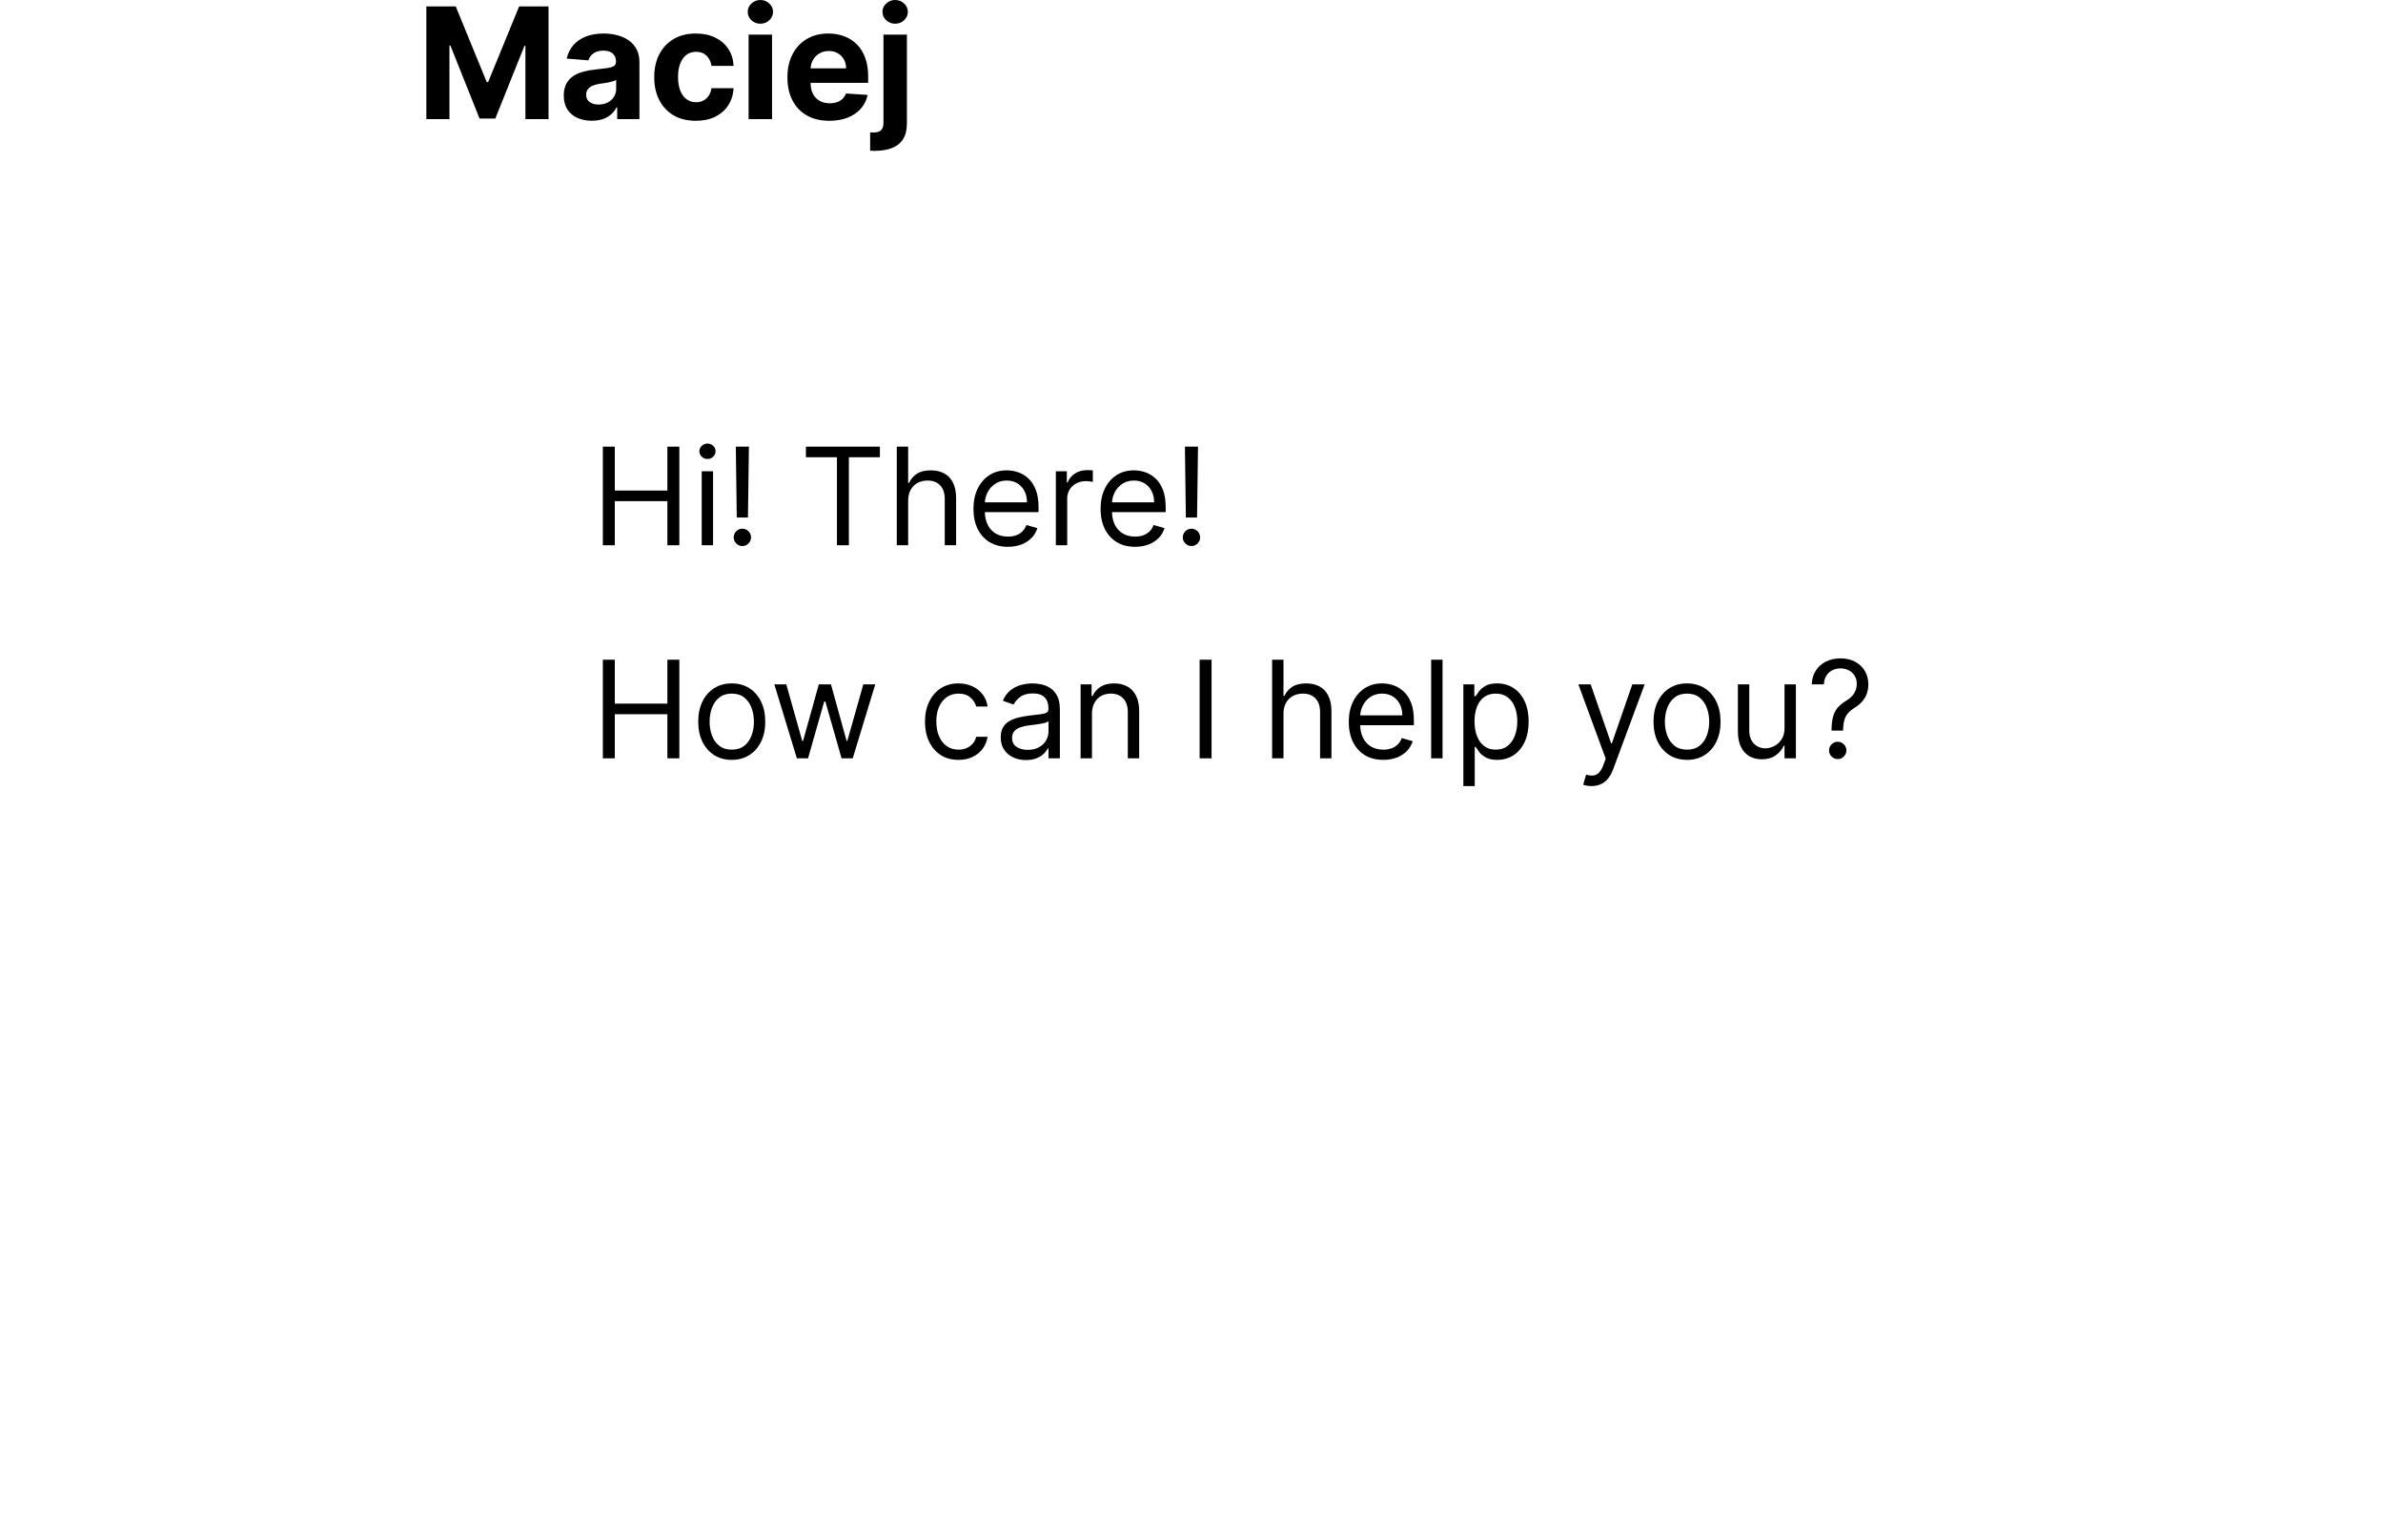 <svg width="246" height="159" viewBox="0 0 246 159" fill="none" xmlns="http://www.w3.org/2000/svg">
<g filter="url(#filter0_d_136_24)">
<path d="M221 106.301L43 106.301L43 23.301L221 23.301L221 106.301Z" fill="white" fill-opacity="0.96" shape-rendering="crispEdges"/>
</g>
<path d="M44.012 0.665H47.046L50.25 8.483H50.387L53.591 0.665H56.625V12.301H54.239V4.727H54.142L51.131 12.244H49.506L46.495 4.699H46.398V12.301H44.012V0.665Z" fill="black"/>
<path d="M61.096 12.466C60.539 12.466 60.042 12.369 59.607 12.176C59.171 11.979 58.827 11.689 58.573 11.307C58.323 10.921 58.198 10.439 58.198 9.864C58.198 9.379 58.287 8.972 58.465 8.642C58.643 8.312 58.885 8.047 59.192 7.847C59.499 7.646 59.847 7.494 60.238 7.392C60.632 7.29 61.044 7.218 61.476 7.176C61.984 7.123 62.393 7.074 62.703 7.028C63.014 6.979 63.239 6.907 63.38 6.812C63.52 6.718 63.59 6.578 63.59 6.392V6.358C63.59 5.998 63.476 5.72 63.249 5.523C63.025 5.326 62.707 5.227 62.294 5.227C61.859 5.227 61.512 5.324 61.255 5.517C60.997 5.706 60.827 5.945 60.743 6.233L58.505 6.051C58.618 5.521 58.842 5.062 59.175 4.676C59.508 4.286 59.938 3.987 60.465 3.778C60.995 3.566 61.609 3.46 62.306 3.46C62.791 3.46 63.255 3.517 63.698 3.631C64.145 3.744 64.541 3.92 64.885 4.159C65.234 4.398 65.508 4.705 65.709 5.08C65.91 5.451 66.01 5.896 66.01 6.415V12.301H63.715V11.091H63.647C63.507 11.364 63.319 11.604 63.084 11.812C62.849 12.017 62.567 12.178 62.238 12.296C61.908 12.409 61.527 12.466 61.096 12.466ZM61.789 10.796C62.145 10.796 62.459 10.725 62.732 10.585C63.005 10.441 63.219 10.248 63.374 10.006C63.529 9.763 63.607 9.489 63.607 9.182V8.256C63.531 8.305 63.427 8.35 63.294 8.392C63.166 8.43 63.02 8.466 62.857 8.5C62.694 8.53 62.531 8.559 62.368 8.585C62.205 8.608 62.058 8.629 61.925 8.648C61.641 8.689 61.393 8.756 61.181 8.847C60.969 8.938 60.804 9.061 60.686 9.216C60.569 9.367 60.51 9.557 60.51 9.784C60.51 10.114 60.63 10.366 60.868 10.54C61.111 10.71 61.417 10.796 61.789 10.796Z" fill="black"/>
<path d="M71.831 12.472C70.937 12.472 70.168 12.282 69.525 11.903C68.884 11.521 68.392 10.991 68.047 10.312C67.706 9.634 67.536 8.854 67.536 7.972C67.536 7.078 67.708 6.294 68.053 5.619C68.401 4.941 68.896 4.413 69.536 4.034C70.176 3.652 70.937 3.46 71.82 3.46C72.581 3.46 73.248 3.598 73.82 3.875C74.392 4.152 74.845 4.54 75.178 5.04C75.511 5.54 75.695 6.127 75.729 6.801H73.445C73.381 6.366 73.21 6.015 72.934 5.75C72.661 5.481 72.303 5.347 71.86 5.347C71.485 5.347 71.157 5.449 70.877 5.653C70.6 5.854 70.384 6.148 70.229 6.534C70.074 6.92 69.996 7.388 69.996 7.938C69.996 8.494 70.072 8.968 70.223 9.358C70.379 9.748 70.597 10.046 70.877 10.25C71.157 10.454 71.485 10.557 71.86 10.557C72.136 10.557 72.384 10.5 72.604 10.386C72.828 10.273 73.011 10.108 73.155 9.892C73.303 9.672 73.4 9.409 73.445 9.102H75.729C75.691 9.769 75.509 10.356 75.184 10.864C74.862 11.367 74.416 11.761 73.848 12.046C73.28 12.329 72.608 12.472 71.831 12.472Z" fill="black"/>
<path d="M77.279 12.301V3.574H79.699V12.301H77.279ZM78.495 2.449C78.135 2.449 77.826 2.33 77.569 2.091C77.315 1.848 77.188 1.559 77.188 1.222C77.188 0.888 77.315 0.602 77.569 0.364C77.826 0.121 78.135 0 78.495 0C78.855 0 79.161 0.121 79.415 0.364C79.673 0.602 79.802 0.888 79.802 1.222C79.802 1.559 79.673 1.848 79.415 2.091C79.161 2.33 78.855 2.449 78.495 2.449Z" fill="black"/>
<path d="M85.615 12.472C84.718 12.472 83.945 12.29 83.297 11.926C82.653 11.559 82.157 11.04 81.809 10.369C81.46 9.695 81.286 8.898 81.286 7.977C81.286 7.08 81.46 6.292 81.809 5.614C82.157 4.936 82.648 4.407 83.28 4.028C83.916 3.65 84.663 3.46 85.519 3.46C86.095 3.46 86.631 3.553 87.127 3.739C87.627 3.92 88.062 4.195 88.434 4.562C88.809 4.93 89.1 5.392 89.309 5.949C89.517 6.502 89.621 7.15 89.621 7.892V8.557H82.252V7.057H87.343C87.343 6.708 87.267 6.4 87.115 6.131C86.964 5.862 86.754 5.652 86.485 5.5C86.22 5.345 85.911 5.267 85.559 5.267C85.191 5.267 84.865 5.352 84.581 5.523C84.301 5.689 84.081 5.915 83.922 6.199C83.763 6.479 83.682 6.792 83.678 7.136V8.562C83.678 8.994 83.757 9.367 83.916 9.682C84.079 9.996 84.309 10.239 84.604 10.409C84.9 10.579 85.25 10.665 85.655 10.665C85.924 10.665 86.17 10.627 86.394 10.551C86.617 10.475 86.809 10.362 86.968 10.21C87.127 10.059 87.248 9.873 87.331 9.653L89.57 9.801C89.456 10.339 89.223 10.809 88.871 11.21C88.523 11.608 88.072 11.919 87.519 12.142C86.97 12.362 86.335 12.472 85.615 12.472Z" fill="black"/>
<path d="M91.201 3.574H93.621V12.733C93.621 13.407 93.489 13.953 93.223 14.369C92.958 14.786 92.578 15.091 92.081 15.284C91.589 15.477 91 15.574 90.314 15.574C90.231 15.574 90.151 15.572 90.076 15.568C89.996 15.568 89.913 15.566 89.826 15.562V13.671C89.89 13.674 89.947 13.676 89.996 13.676C90.041 13.68 90.091 13.682 90.144 13.682C90.534 13.682 90.807 13.598 90.962 13.432C91.121 13.269 91.201 13.023 91.201 12.693V3.574ZM92.405 2.449C92.049 2.449 91.742 2.33 91.485 2.091C91.227 1.848 91.098 1.559 91.098 1.222C91.098 0.888 91.227 0.602 91.485 0.364C91.742 0.121 92.049 0 92.405 0C92.769 0 93.078 0.121 93.331 0.364C93.589 0.602 93.718 0.888 93.718 1.222C93.718 1.559 93.589 1.848 93.331 2.091C93.078 2.33 92.769 2.449 92.405 2.449Z" fill="black"/>
<path d="M62.233 56.301V46.119H63.466V50.653H68.895V46.119H70.128V56.301H68.895V51.747H63.466V56.301H62.233Z" fill="black"/>
<path d="M72.438 56.301V48.665H73.611V56.301H72.438ZM73.034 47.392C72.805 47.392 72.608 47.314 72.443 47.158C72.28 47.003 72.199 46.815 72.199 46.597C72.199 46.378 72.28 46.191 72.443 46.035C72.608 45.879 72.805 45.801 73.034 45.801C73.263 45.801 73.458 45.879 73.621 46.035C73.787 46.191 73.869 46.378 73.869 46.597C73.869 46.815 73.787 47.003 73.621 47.158C73.458 47.314 73.263 47.392 73.034 47.392Z" fill="black"/>
<path d="M77.311 46.119L77.212 53.438H76.058L75.959 46.119H77.311ZM76.635 56.381C76.39 56.381 76.179 56.293 76.004 56.117C75.828 55.941 75.74 55.731 75.74 55.486C75.74 55.24 75.828 55.03 76.004 54.854C76.179 54.679 76.39 54.591 76.635 54.591C76.88 54.591 77.091 54.679 77.266 54.854C77.442 55.03 77.53 55.24 77.53 55.486C77.53 55.648 77.488 55.797 77.405 55.933C77.326 56.069 77.218 56.178 77.082 56.261C76.95 56.341 76.801 56.381 76.635 56.381Z" fill="black"/>
<path d="M83.196 47.213V46.119H90.832V47.213H87.631V56.301H86.398V47.213H83.196Z" fill="black"/>
<path d="M93.75 51.707V56.301H92.576V46.119H93.75V49.858H93.849C94.028 49.464 94.296 49.15 94.654 48.918C95.016 48.683 95.496 48.565 96.096 48.565C96.617 48.565 97.072 48.67 97.463 48.879C97.854 49.084 98.158 49.401 98.373 49.828C98.592 50.252 98.701 50.793 98.701 51.449V56.301H97.528V51.528C97.528 50.922 97.371 50.453 97.056 50.121C96.744 49.787 96.312 49.619 95.758 49.619C95.374 49.619 95.029 49.7 94.724 49.863C94.422 50.025 94.184 50.262 94.008 50.574C93.836 50.885 93.75 51.263 93.75 51.707Z" fill="black"/>
<path d="M104.049 56.46C103.314 56.46 102.679 56.298 102.145 55.973C101.615 55.645 101.206 55.188 100.917 54.601C100.632 54.011 100.49 53.325 100.49 52.543C100.49 51.76 100.632 51.071 100.917 50.474C101.206 49.874 101.607 49.407 102.12 49.072C102.638 48.734 103.241 48.565 103.93 48.565C104.328 48.565 104.721 48.632 105.108 48.764C105.496 48.897 105.849 49.112 106.167 49.41C106.486 49.706 106.739 50.097 106.928 50.584C107.117 51.071 107.211 51.671 107.211 52.383V52.881H101.325V51.867H106.018C106.018 51.436 105.932 51.051 105.76 50.713C105.591 50.375 105.349 50.108 105.034 49.913C104.722 49.717 104.354 49.619 103.93 49.619C103.463 49.619 103.058 49.735 102.717 49.967C102.379 50.196 102.119 50.494 101.937 50.862C101.754 51.23 101.663 51.624 101.663 52.045V52.722C101.663 53.298 101.763 53.787 101.961 54.188C102.164 54.586 102.444 54.889 102.802 55.098C103.16 55.303 103.575 55.406 104.049 55.406C104.358 55.406 104.636 55.363 104.885 55.277C105.137 55.188 105.354 55.055 105.536 54.879C105.718 54.7 105.859 54.478 105.959 54.213L107.092 54.531C106.973 54.916 106.772 55.254 106.49 55.545C106.209 55.834 105.861 56.059 105.446 56.222C105.032 56.381 104.566 56.46 104.049 56.46Z" fill="black"/>
<path d="M108.996 56.301V48.665H110.13V49.818H110.209C110.348 49.44 110.6 49.134 110.965 48.898C111.33 48.663 111.741 48.545 112.198 48.545C112.284 48.545 112.392 48.547 112.521 48.55C112.65 48.554 112.748 48.559 112.814 48.565V49.758C112.775 49.749 112.683 49.734 112.541 49.714C112.402 49.691 112.254 49.679 112.098 49.679C111.727 49.679 111.396 49.757 111.104 49.913C110.816 50.065 110.587 50.277 110.418 50.549C110.252 50.818 110.169 51.124 110.169 51.469V56.301H108.996Z" fill="black"/>
<path d="M117.174 56.46C116.439 56.46 115.804 56.298 115.27 55.973C114.74 55.645 114.331 55.188 114.042 54.601C113.757 54.011 113.615 53.325 113.615 52.543C113.615 51.76 113.757 51.071 114.042 50.474C114.331 49.874 114.732 49.407 115.245 49.072C115.763 48.734 116.366 48.565 117.055 48.565C117.453 48.565 117.846 48.632 118.233 48.764C118.621 48.897 118.974 49.112 119.292 49.41C119.611 49.706 119.864 50.097 120.053 50.584C120.242 51.071 120.336 51.671 120.336 52.383V52.881H114.45V51.867H119.143C119.143 51.436 119.057 51.051 118.885 50.713C118.716 50.375 118.474 50.108 118.159 49.913C117.847 49.717 117.479 49.619 117.055 49.619C116.588 49.619 116.183 49.735 115.842 49.967C115.504 50.196 115.244 50.494 115.062 50.862C114.879 51.23 114.788 51.624 114.788 52.045V52.722C114.788 53.298 114.888 53.787 115.086 54.188C115.289 54.586 115.569 54.889 115.927 55.098C116.285 55.303 116.7 55.406 117.174 55.406C117.483 55.406 117.761 55.363 118.01 55.277C118.262 55.188 118.479 55.055 118.661 54.879C118.843 54.7 118.984 54.478 119.084 54.213L120.217 54.531C120.098 54.916 119.897 55.254 119.615 55.545C119.334 55.834 118.986 56.059 118.571 56.222C118.157 56.381 117.691 56.46 117.174 56.46Z" fill="black"/>
<path d="M123.672 46.119L123.573 53.438H122.419L122.32 46.119H123.672ZM122.996 56.381C122.751 56.381 122.54 56.293 122.365 56.117C122.189 55.941 122.101 55.731 122.101 55.486C122.101 55.24 122.189 55.03 122.365 54.854C122.54 54.679 122.751 54.591 122.996 54.591C123.241 54.591 123.452 54.679 123.628 54.854C123.803 55.03 123.891 55.24 123.891 55.486C123.891 55.648 123.85 55.797 123.767 55.933C123.687 56.069 123.58 56.178 123.444 56.261C123.311 56.341 123.162 56.381 122.996 56.381Z" fill="black"/>
<path d="M62.233 78.301V68.119H63.466V72.653H68.895V68.119H70.128V78.301H68.895V73.747H63.466V78.301H62.233Z" fill="black"/>
<path d="M75.54 78.46C74.85 78.46 74.246 78.296 73.725 77.968C73.208 77.64 72.804 77.181 72.512 76.591C72.224 76.001 72.08 75.311 72.08 74.523C72.08 73.727 72.224 73.033 72.512 72.44C72.804 71.846 73.208 71.386 73.725 71.058C74.246 70.729 74.85 70.565 75.54 70.565C76.229 70.565 76.832 70.729 77.35 71.058C77.87 71.386 78.274 71.846 78.563 72.44C78.854 73.033 79 73.727 79 74.523C79 75.311 78.854 76.001 78.563 76.591C78.274 77.181 77.87 77.64 77.35 77.968C76.832 78.296 76.229 78.46 75.54 78.46ZM75.54 77.406C76.064 77.406 76.494 77.272 76.832 77.004C77.171 76.735 77.421 76.382 77.583 75.945C77.746 75.507 77.827 75.033 77.827 74.523C77.827 74.012 77.746 73.537 77.583 73.096C77.421 72.655 77.171 72.299 76.832 72.027C76.494 71.755 76.064 71.619 75.54 71.619C75.016 71.619 74.585 71.755 74.247 72.027C73.909 72.299 73.659 72.655 73.496 73.096C73.334 73.537 73.253 74.012 73.253 74.523C73.253 75.033 73.334 75.507 73.496 75.945C73.659 76.382 73.909 76.735 74.247 77.004C74.585 77.272 75.016 77.406 75.54 77.406Z" fill="black"/>
<path d="M82.261 78.301L79.935 70.665H81.168L82.818 76.511H82.898L84.528 70.665H85.781L87.392 76.492H87.472L89.122 70.665H90.355L88.028 78.301H86.875L85.205 72.435H85.085L83.415 78.301H82.261Z" fill="black"/>
<path d="M98.946 78.46C98.23 78.46 97.614 78.291 97.097 77.953C96.58 77.615 96.182 77.149 95.903 76.556C95.625 75.963 95.486 75.285 95.486 74.523C95.486 73.747 95.628 73.063 95.913 72.469C96.202 71.873 96.603 71.407 97.117 71.072C97.634 70.734 98.237 70.565 98.926 70.565C99.463 70.565 99.947 70.665 100.378 70.864C100.809 71.062 101.162 71.341 101.437 71.699C101.712 72.057 101.883 72.474 101.949 72.952H100.776C100.686 72.604 100.487 72.295 100.179 72.027C99.874 71.755 99.463 71.619 98.946 71.619C98.489 71.619 98.088 71.739 97.743 71.977C97.402 72.213 97.135 72.546 96.943 72.977C96.754 73.404 96.659 73.906 96.659 74.483C96.659 75.073 96.752 75.587 96.938 76.024C97.126 76.462 97.392 76.801 97.733 77.043C98.078 77.285 98.482 77.406 98.946 77.406C99.251 77.406 99.528 77.353 99.776 77.247C100.025 77.141 100.235 76.989 100.408 76.79C100.58 76.591 100.703 76.352 100.776 76.074H101.949C101.883 76.525 101.719 76.931 101.457 77.292C101.198 77.65 100.855 77.935 100.428 78.147C100.003 78.356 99.51 78.46 98.946 78.46Z" fill="black"/>
<path d="M105.911 78.48C105.427 78.48 104.988 78.389 104.594 78.207C104.199 78.021 103.886 77.754 103.654 77.406C103.422 77.055 103.306 76.631 103.306 76.133C103.306 75.696 103.392 75.341 103.565 75.07C103.737 74.794 103.967 74.579 104.256 74.423C104.544 74.267 104.862 74.151 105.21 74.075C105.562 73.996 105.915 73.933 106.269 73.886C106.733 73.827 107.109 73.782 107.398 73.752C107.689 73.719 107.902 73.664 108.034 73.588C108.17 73.512 108.238 73.379 108.238 73.19V73.151C108.238 72.66 108.104 72.279 107.835 72.007C107.57 71.735 107.167 71.599 106.627 71.599C106.067 71.599 105.628 71.722 105.31 71.967C104.992 72.213 104.768 72.474 104.639 72.753L103.525 72.355C103.724 71.891 103.989 71.53 104.32 71.271C104.655 71.01 105.02 70.827 105.414 70.724C105.812 70.618 106.203 70.565 106.587 70.565C106.833 70.565 107.114 70.595 107.433 70.655C107.754 70.711 108.064 70.829 108.362 71.008C108.664 71.187 108.914 71.457 109.113 71.818C109.312 72.179 109.411 72.663 109.411 73.27V78.301H108.238V77.267H108.178C108.099 77.433 107.966 77.61 107.781 77.799C107.595 77.988 107.348 78.149 107.04 78.281C106.732 78.414 106.355 78.48 105.911 78.48ZM106.09 77.426C106.554 77.426 106.945 77.335 107.264 77.153C107.585 76.97 107.827 76.735 107.989 76.447C108.155 76.158 108.238 75.855 108.238 75.537V74.463C108.188 74.523 108.079 74.577 107.91 74.627C107.744 74.674 107.552 74.715 107.333 74.751C107.118 74.785 106.907 74.814 106.702 74.841C106.5 74.864 106.336 74.884 106.21 74.901C105.905 74.94 105.62 75.005 105.354 75.094C105.093 75.181 104.881 75.312 104.718 75.487C104.559 75.66 104.479 75.895 104.479 76.193C104.479 76.601 104.63 76.909 104.932 77.118C105.237 77.323 105.623 77.426 106.09 77.426Z" fill="black"/>
<path d="M112.726 73.707V78.301H111.553V70.665H112.686V71.858H112.786C112.965 71.47 113.237 71.159 113.601 70.923C113.966 70.685 114.436 70.565 115.013 70.565C115.53 70.565 115.983 70.671 116.37 70.883C116.758 71.092 117.06 71.41 117.275 71.838C117.491 72.262 117.598 72.799 117.598 73.449V78.301H116.425V73.528C116.425 72.928 116.269 72.461 115.958 72.126C115.646 71.788 115.219 71.619 114.675 71.619C114.3 71.619 113.966 71.701 113.671 71.863C113.379 72.025 113.149 72.262 112.98 72.574C112.811 72.885 112.726 73.263 112.726 73.707Z" fill="black"/>
<path d="M125.072 68.119V78.301H123.839V68.119H125.072Z" fill="black"/>
<path d="M132.496 73.707V78.301H131.322V68.119H132.496V71.858H132.595C132.774 71.463 133.043 71.15 133.4 70.918C133.762 70.683 134.242 70.565 134.842 70.565C135.363 70.565 135.818 70.67 136.209 70.879C136.601 71.084 136.904 71.401 137.119 71.828C137.338 72.252 137.447 72.793 137.447 73.449V78.301H136.274V73.528C136.274 72.922 136.117 72.453 135.802 72.121C135.49 71.787 135.058 71.619 134.504 71.619C134.12 71.619 133.775 71.701 133.47 71.863C133.168 72.025 132.93 72.262 132.754 72.574C132.582 72.885 132.496 73.263 132.496 73.707Z" fill="black"/>
<path d="M142.796 78.46C142.06 78.46 141.425 78.298 140.891 77.973C140.361 77.645 139.952 77.188 139.663 76.601C139.378 76.011 139.236 75.325 139.236 74.543C139.236 73.76 139.378 73.071 139.663 72.474C139.952 71.874 140.353 71.407 140.867 71.072C141.384 70.734 141.987 70.565 142.676 70.565C143.074 70.565 143.467 70.632 143.854 70.764C144.242 70.897 144.595 71.112 144.913 71.41C145.232 71.706 145.485 72.097 145.674 72.584C145.863 73.071 145.957 73.671 145.957 74.383V74.881H140.071V73.867H144.764C144.764 73.436 144.678 73.051 144.506 72.713C144.337 72.375 144.095 72.108 143.78 71.913C143.468 71.717 143.1 71.619 142.676 71.619C142.209 71.619 141.805 71.735 141.463 71.967C141.125 72.196 140.865 72.494 140.683 72.862C140.5 73.23 140.409 73.624 140.409 74.046V74.722C140.409 75.298 140.509 75.787 140.707 76.188C140.91 76.586 141.19 76.889 141.548 77.098C141.906 77.303 142.322 77.406 142.796 77.406C143.104 77.406 143.382 77.363 143.631 77.277C143.883 77.188 144.1 77.055 144.282 76.879C144.464 76.7 144.605 76.478 144.705 76.213L145.838 76.531C145.719 76.916 145.518 77.254 145.237 77.546C144.955 77.834 144.607 78.059 144.193 78.222C143.778 78.381 143.313 78.46 142.796 78.46Z" fill="black"/>
<path d="M148.916 68.119V78.301H147.742V68.119H148.916Z" fill="black"/>
<path d="M151.065 81.165V70.665H152.198V71.878H152.337C152.423 71.745 152.543 71.576 152.695 71.371C152.851 71.162 153.073 70.976 153.361 70.814C153.653 70.648 154.047 70.565 154.545 70.565C155.188 70.565 155.754 70.726 156.245 71.048C156.735 71.369 157.118 71.825 157.393 72.415C157.668 73.005 157.806 73.701 157.806 74.503C157.806 75.311 157.668 76.013 157.393 76.606C157.118 77.196 156.737 77.653 156.25 77.978C155.763 78.299 155.201 78.46 154.565 78.46C154.074 78.46 153.681 78.379 153.386 78.217C153.091 78.051 152.864 77.864 152.705 77.655C152.546 77.443 152.423 77.267 152.337 77.128H152.238V81.165H151.065ZM152.218 74.483C152.218 75.06 152.302 75.568 152.472 76.009C152.641 76.447 152.887 76.79 153.212 77.038C153.537 77.284 153.935 77.406 154.405 77.406C154.896 77.406 155.305 77.277 155.633 77.019C155.965 76.757 156.213 76.405 156.379 75.965C156.548 75.52 156.633 75.026 156.633 74.483C156.633 73.946 156.55 73.462 156.384 73.031C156.222 72.597 155.975 72.254 155.643 72.002C155.315 71.747 154.903 71.619 154.405 71.619C153.928 71.619 153.527 71.74 153.202 71.982C152.878 72.221 152.632 72.556 152.467 72.987C152.301 73.414 152.218 73.913 152.218 74.483Z" fill="black"/>
<path d="M164.289 81.165C164.09 81.165 163.913 81.148 163.757 81.115C163.601 81.085 163.494 81.055 163.434 81.026L163.732 79.992C164.017 80.064 164.269 80.091 164.488 80.071C164.707 80.051 164.9 79.953 165.07 79.778C165.242 79.605 165.399 79.325 165.542 78.938L165.761 78.341L162.937 70.665H164.209L166.317 76.75H166.397L168.505 70.665H169.778L166.536 79.415C166.39 79.809 166.21 80.136 165.994 80.394C165.779 80.656 165.529 80.85 165.244 80.976C164.962 81.102 164.644 81.165 164.289 81.165Z" fill="black"/>
<path d="M174.155 78.46C173.466 78.46 172.861 78.296 172.34 77.968C171.823 77.64 171.419 77.181 171.127 76.591C170.839 76.001 170.695 75.311 170.695 74.523C170.695 73.727 170.839 73.033 171.127 72.44C171.419 71.846 171.823 71.386 172.34 71.058C172.861 70.729 173.466 70.565 174.155 70.565C174.844 70.565 175.448 70.729 175.965 71.058C176.485 71.386 176.889 71.846 177.178 72.44C177.469 73.033 177.615 73.727 177.615 74.523C177.615 75.311 177.469 76.001 177.178 76.591C176.889 77.181 176.485 77.64 175.965 77.968C175.448 78.296 174.844 78.46 174.155 78.46ZM174.155 77.406C174.679 77.406 175.11 77.272 175.448 77.004C175.786 76.735 176.036 76.382 176.198 75.945C176.361 75.507 176.442 75.033 176.442 74.523C176.442 74.012 176.361 73.537 176.198 73.096C176.036 72.655 175.786 72.299 175.448 72.027C175.11 71.755 174.679 71.619 174.155 71.619C173.631 71.619 173.201 71.755 172.862 72.027C172.524 72.299 172.274 72.655 172.112 73.096C171.949 73.537 171.868 74.012 171.868 74.523C171.868 75.033 171.949 75.507 172.112 75.945C172.274 76.382 172.524 76.735 172.862 77.004C173.201 77.272 173.631 77.406 174.155 77.406Z" fill="black"/>
<path d="M184.219 75.179V70.665H185.392V78.301H184.219V77.008H184.139C183.96 77.396 183.682 77.726 183.304 77.998C182.926 78.266 182.449 78.401 181.872 78.401C181.395 78.401 180.971 78.296 180.6 78.087C180.228 77.875 179.937 77.557 179.725 77.133C179.512 76.705 179.406 76.167 179.406 75.517V70.665H180.58V75.438C180.58 75.994 180.735 76.438 181.047 76.77C181.362 77.101 181.763 77.267 182.25 77.267C182.542 77.267 182.838 77.192 183.14 77.043C183.445 76.894 183.7 76.665 183.906 76.357C184.114 76.049 184.219 75.656 184.219 75.179Z" fill="black"/>
<path d="M189.072 75.438V75.378C189.079 74.745 189.145 74.241 189.271 73.867C189.397 73.492 189.576 73.189 189.808 72.957C190.04 72.725 190.319 72.511 190.643 72.315C190.839 72.196 191.015 72.055 191.17 71.893C191.326 71.727 191.449 71.537 191.538 71.321C191.631 71.106 191.677 70.867 191.677 70.605C191.677 70.28 191.601 69.999 191.449 69.76C191.296 69.521 191.092 69.337 190.837 69.208C190.582 69.079 190.299 69.014 189.987 69.014C189.715 69.014 189.454 69.07 189.202 69.183C188.95 69.296 188.739 69.473 188.57 69.715C188.401 69.957 188.303 70.274 188.277 70.665H187.024C187.051 70.101 187.196 69.619 187.462 69.218C187.73 68.817 188.083 68.51 188.521 68.298C188.961 68.086 189.45 67.98 189.987 67.98C190.57 67.98 191.078 68.096 191.508 68.328C191.943 68.56 192.277 68.878 192.513 69.283C192.751 69.687 192.871 70.148 192.871 70.665C192.871 71.029 192.814 71.359 192.702 71.654C192.592 71.949 192.433 72.213 192.224 72.445C192.019 72.677 191.77 72.882 191.479 73.061C191.187 73.243 190.953 73.436 190.778 73.638C190.602 73.837 190.474 74.074 190.395 74.349C190.315 74.624 190.272 74.967 190.266 75.378V75.438H189.072ZM189.709 78.381C189.463 78.381 189.253 78.293 189.077 78.117C188.902 77.942 188.814 77.731 188.814 77.486C188.814 77.24 188.902 77.03 189.077 76.854C189.253 76.679 189.463 76.591 189.709 76.591C189.954 76.591 190.164 76.679 190.34 76.854C190.516 77.03 190.604 77.24 190.604 77.486C190.604 77.648 190.562 77.797 190.479 77.933C190.4 78.069 190.292 78.178 190.156 78.261C190.024 78.341 189.874 78.381 189.709 78.381Z" fill="black"/>
<defs>
<filter id="filter0_d_136_24" x="0" y="7.301" width="246" height="151" filterUnits="userSpaceOnUse" color-interpolation-filters="sRGB">
<feFlood flood-opacity="0" result="BackgroundImageFix"/>
<feColorMatrix in="SourceAlpha" type="matrix" values="0 0 0 0 0 0 0 0 0 0 0 0 0 0 0 0 0 0 127 0" result="hardAlpha"/>
<feOffset dx="-9" dy="18"/>
<feGaussianBlur stdDeviation="17"/>
<feComposite in2="hardAlpha" operator="out"/>
<feColorMatrix type="matrix" values="0 0 0 0 0.126 0 0 0 0 0.236 0 0 0 0 0.467 0 0 0 0.1 0"/>
<feBlend mode="normal" in2="BackgroundImageFix" result="effect1_dropShadow_136_24"/>
<feBlend mode="normal" in="SourceGraphic" in2="effect1_dropShadow_136_24" result="shape"/>
</filter>
</defs>
</svg>
